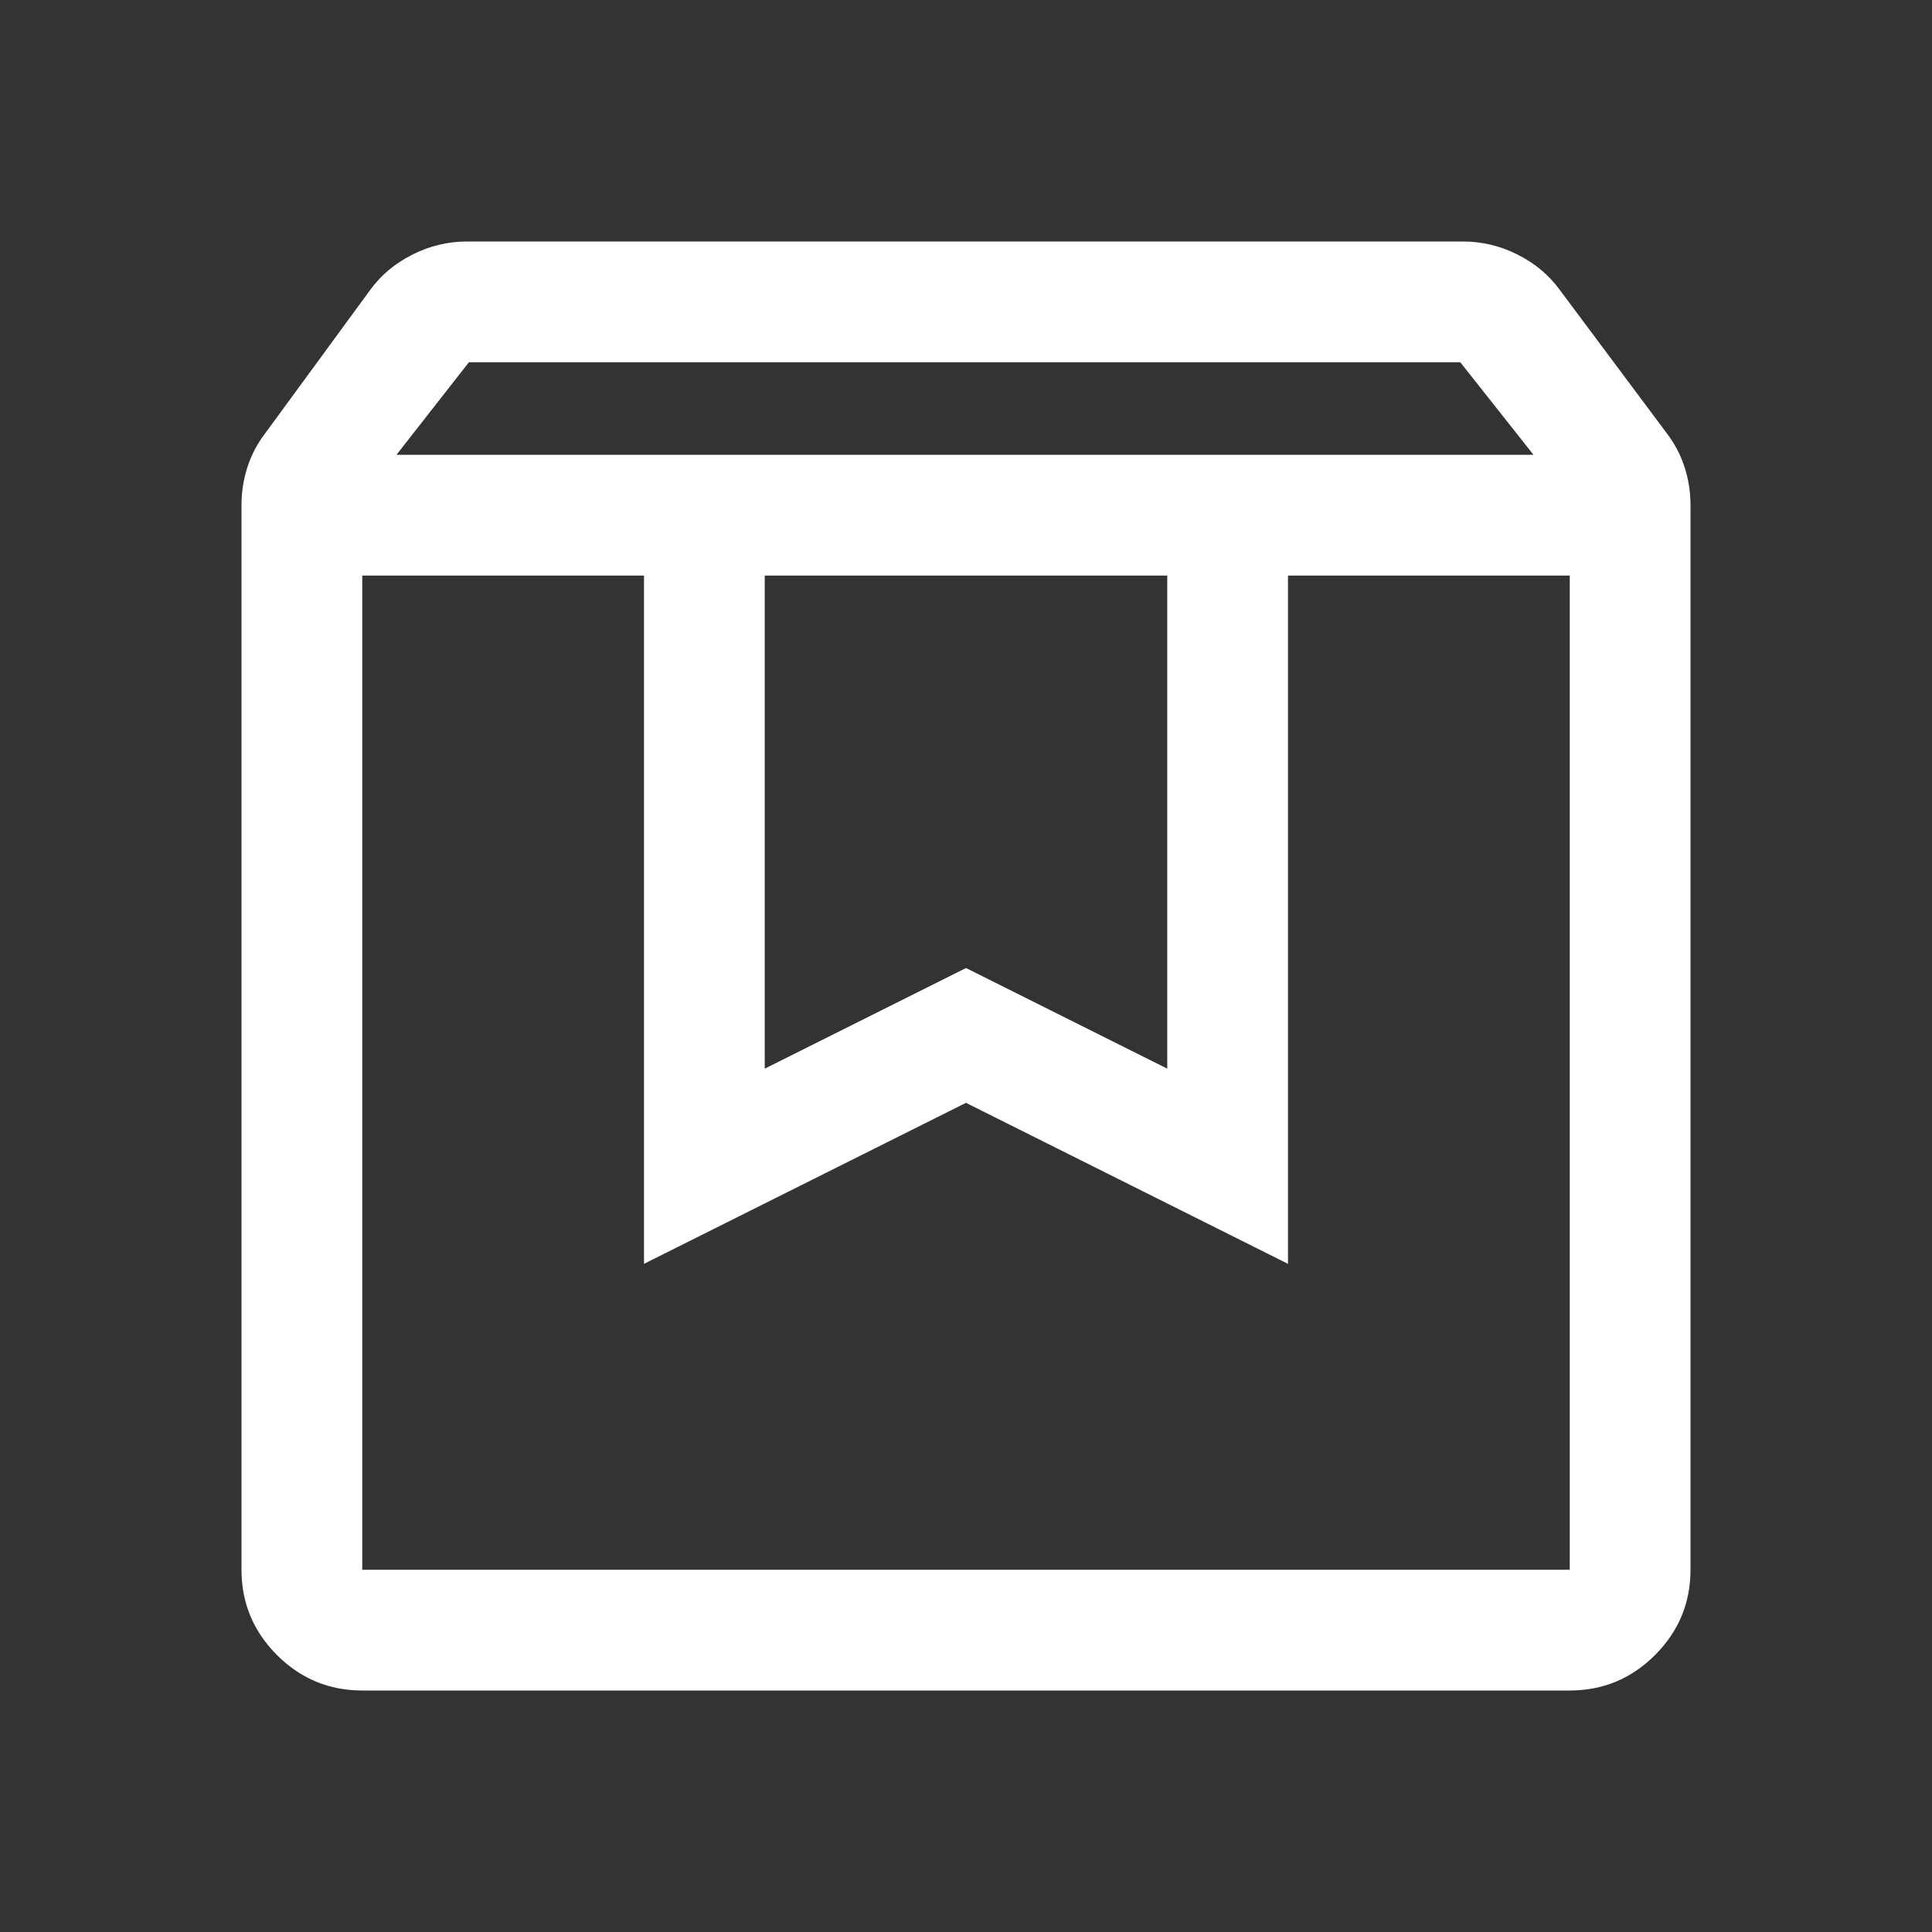 <?xml version="1.0" encoding="UTF-8"?> <svg xmlns="http://www.w3.org/2000/svg" width="48" height="48" viewBox="0 0 48 48" fill="none"><rect x="0" y="0" width="48" height="48" fill="#333333" stroke="none"/> <mask id="mask0_2000_1269" style="mask-type:alpha" maskUnits="userSpaceOnUse" x="0" y="0" width="48" height="48"> <rect width="48" height="48" fill="#D9D9D9"></rect> </mask> <g mask="url(#mask0_2000_1269)"> <path d="M9 14.3V39H39V14.3H32V31.4L24 27.4L16 31.4V14.3H9ZM9 42C8.175 42 7.469 41.706 6.881 41.119C6.294 40.531 6 39.825 6 39V12.55C6 12.221 6.05 11.903 6.15 11.597C6.25 11.291 6.4 11.009 6.6 10.75L9.2 7.2C9.467 6.833 9.816 6.542 10.247 6.325C10.678 6.108 11.129 6 11.6 6H36.35C36.821 6 37.272 6.108 37.703 6.325C38.134 6.542 38.483 6.833 38.75 7.2L41.4 10.75C41.6 11.009 41.75 11.291 41.85 11.597C41.95 11.903 42 12.221 42 12.55V39C42 39.825 41.706 40.531 41.119 41.119C40.531 41.706 39.825 42 39 42H9ZM9.85 11.3H38.1L36.28 9H11.65L9.85 11.3ZM19 14.3V26.55L24 24.05L29 26.55V14.3H19Z" fill="white"></path> </g> </svg> 